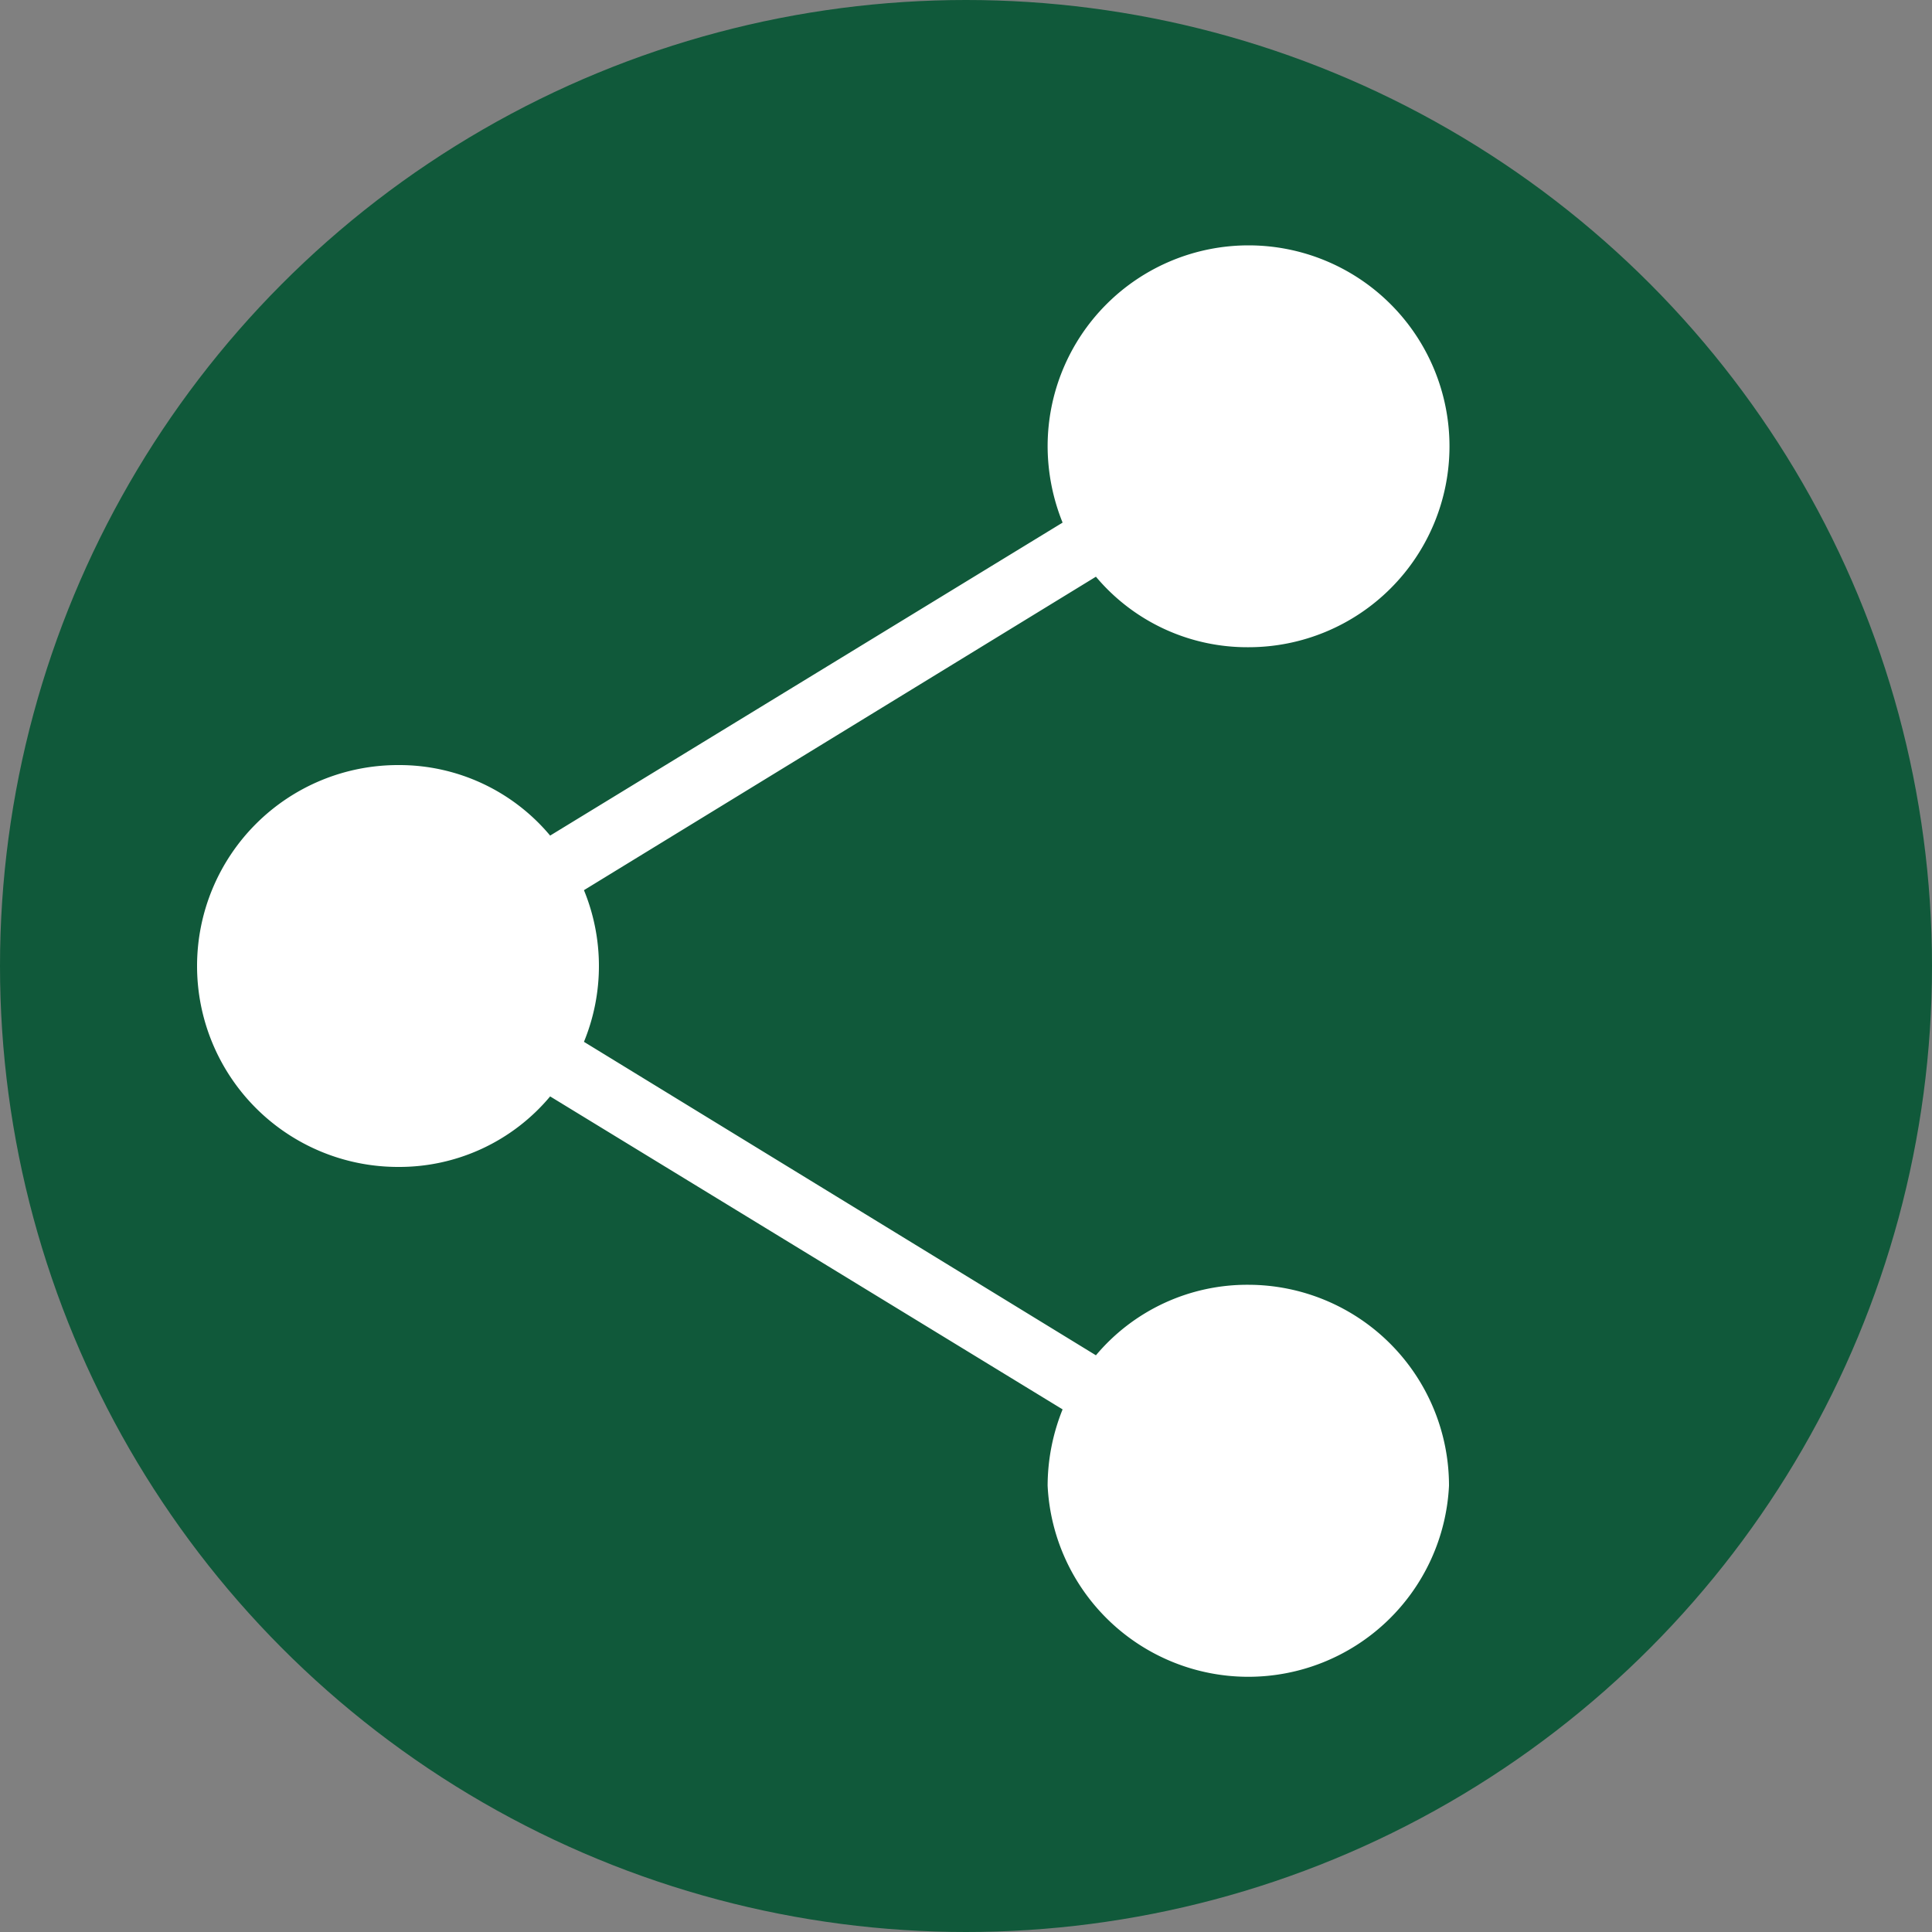 <svg xmlns="http://www.w3.org/2000/svg" viewBox="0 0 40 40"><rect x="0" y="0" width="40" height="40" fill="#808080" stroke="none"/><defs><style>.cls-1{fill:#10593A;}.cls-2{fill:#fff;}</style></defs><title>Share</title><g id="Layer_2" data-name="Layer 2"><g id="Layer_1-2" data-name="Layer 1"><circle class="cls-1" cx="20" cy="20" r="20"/><path class="cls-2" d="M30,30.76a4.16,4.16,0,0,1-8.31,0A4.24,4.24,0,0,1,22,29.18L11.39,22.7a4.07,4.07,0,0,1-3.15,1.46,4.16,4.16,0,1,1,0-8.32,4.07,4.07,0,0,1,3.15,1.46L22,10.82a4.24,4.24,0,0,1-.31-1.58,4.16,4.16,0,1,1,4.16,4.16,4.09,4.09,0,0,1-3.16-1.46l-10.6,6.49a4.13,4.13,0,0,1,0,3.14l10.6,6.49a4.09,4.09,0,0,1,3.16-1.46A4.16,4.16,0,0,1,30,30.76Z"/></g></g></svg>